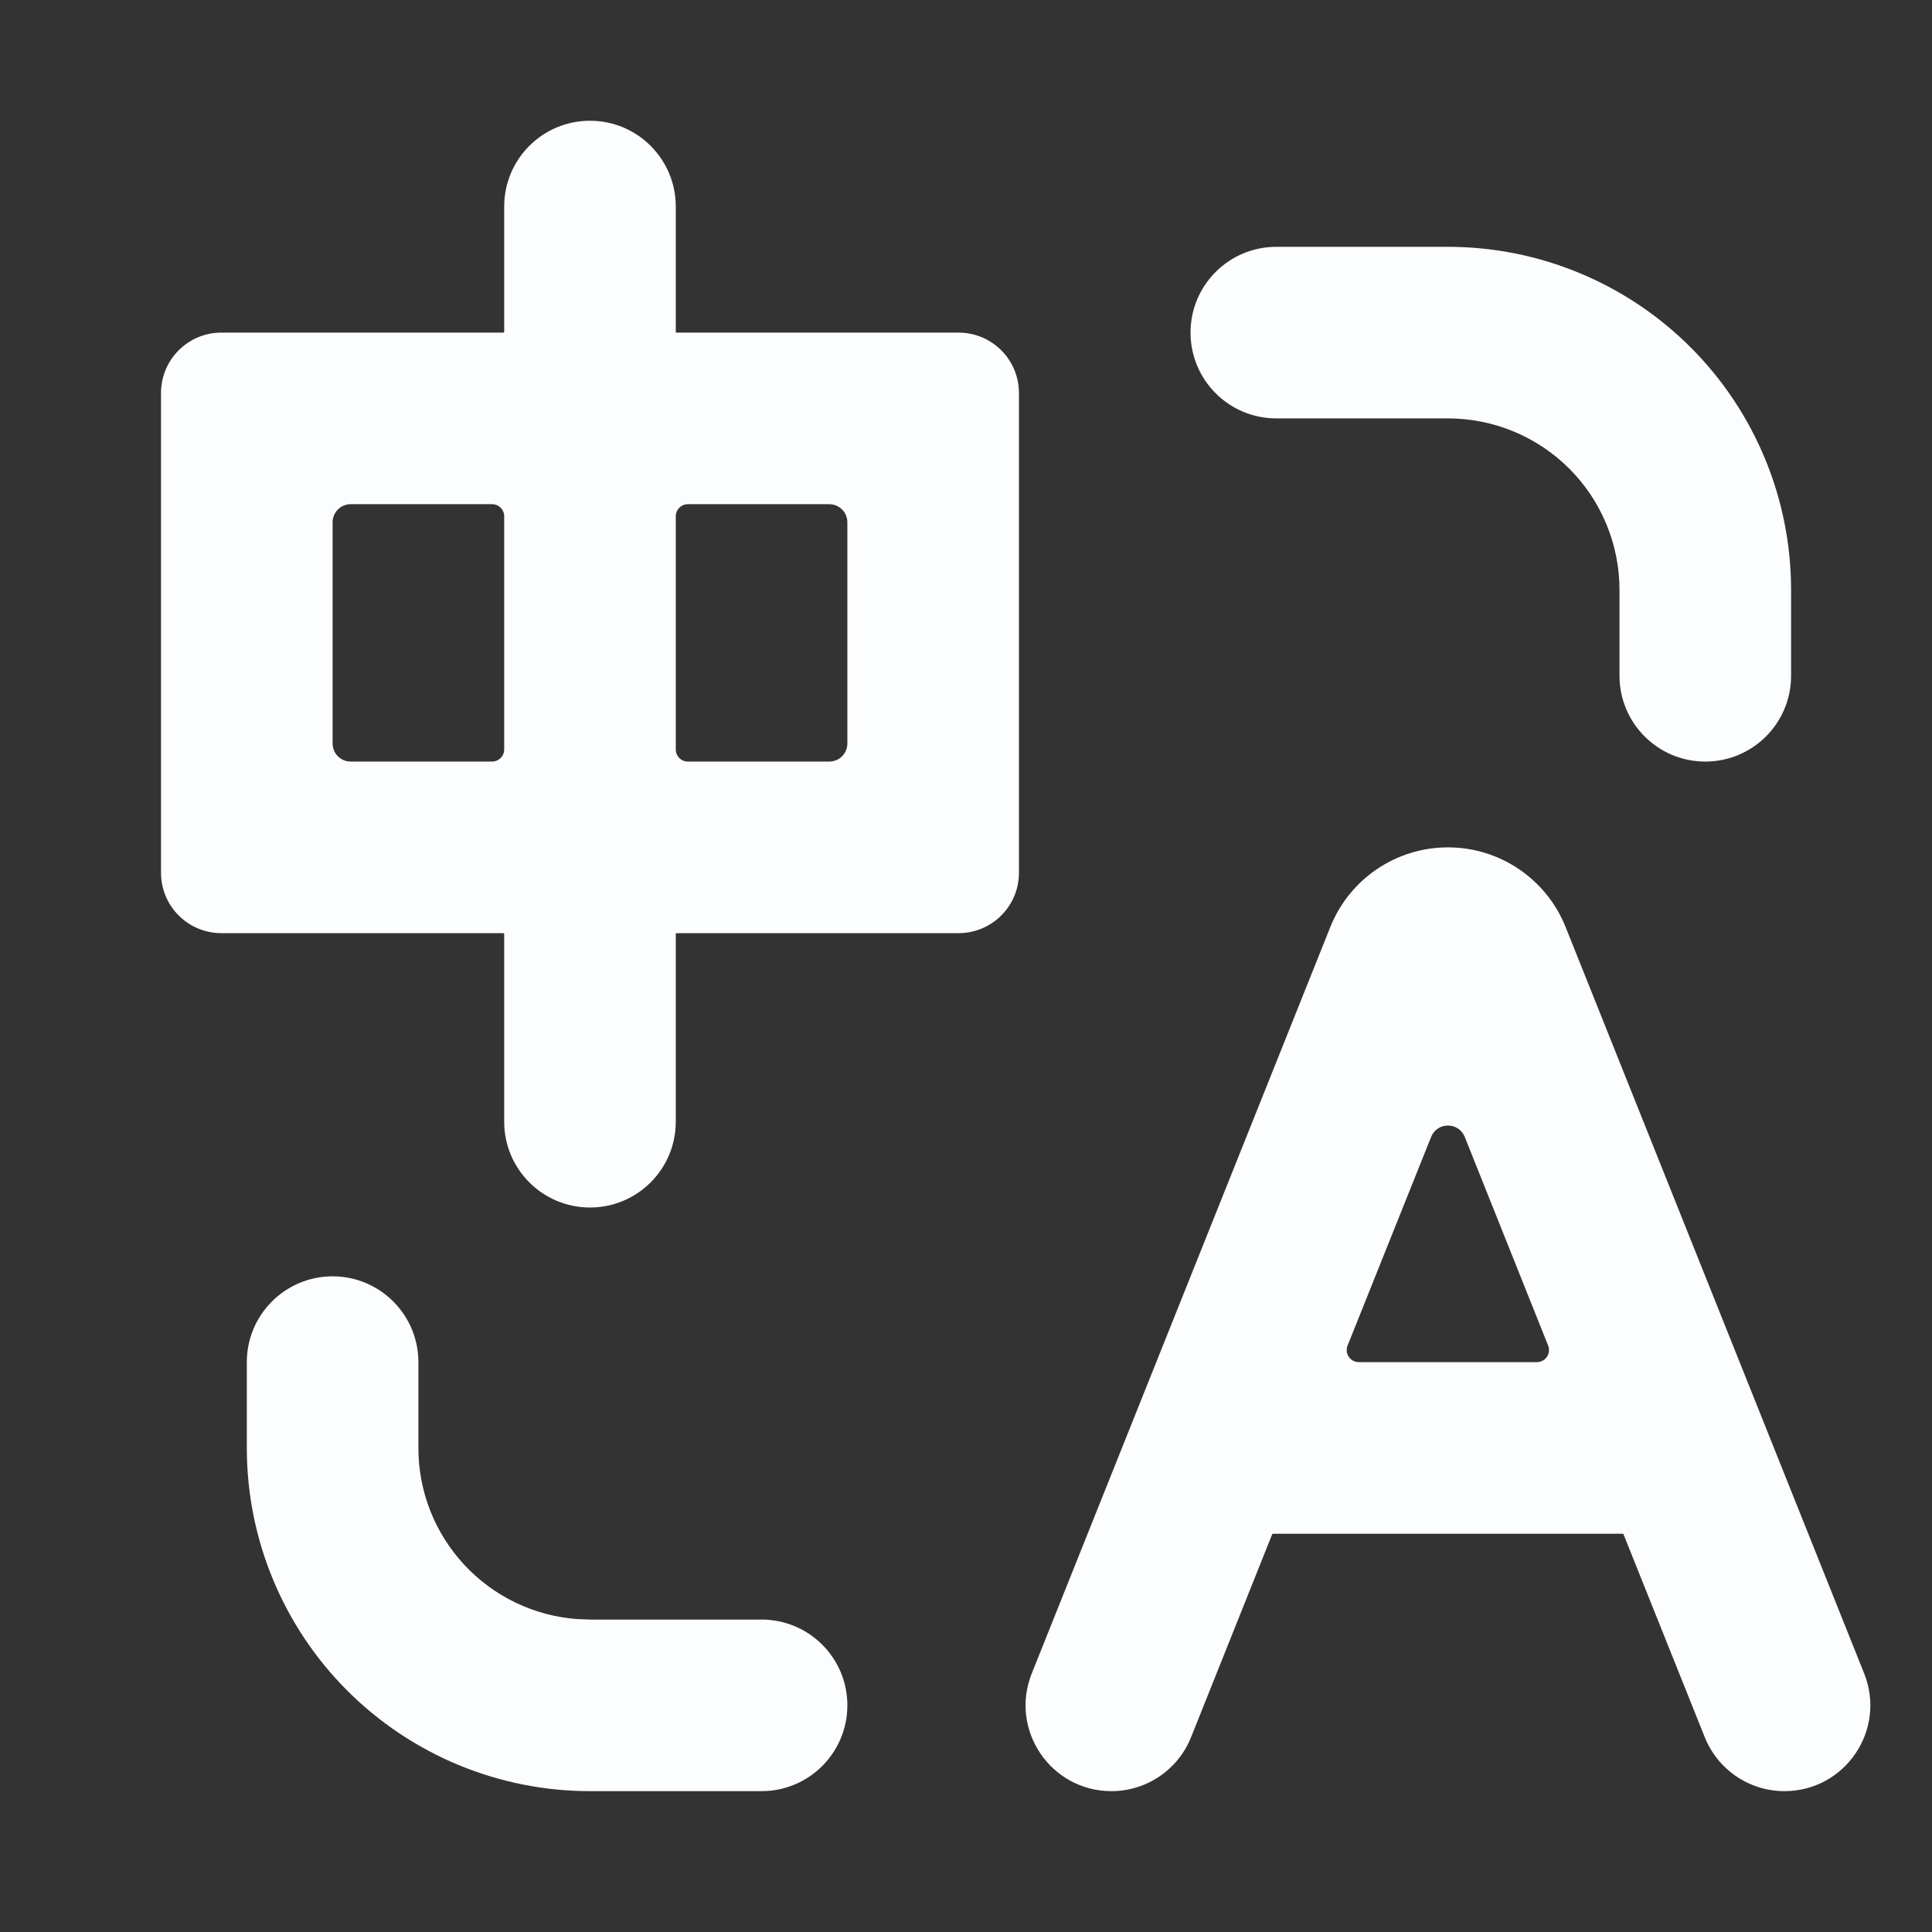 <svg width="32" height="32" viewBox="0 0 32 32" fill="none" xmlns="http://www.w3.org/2000/svg">
<rect x="0" y="0" width="32" height="32" fill="#333333" stroke="none"/>
<path d="M5.509 21.14C6.293 21.14 6.93 21.777 6.93 22.561V23.983C6.929 24.7 7.2 25.39 7.688 25.916C8.175 26.442 8.844 26.764 9.559 26.817L9.772 26.825H12.614C13.399 26.825 14.035 27.461 14.035 28.246V28.246C14.035 29.03 13.399 29.667 12.614 29.667H9.772C8.264 29.667 6.818 29.068 5.752 28.002C4.686 26.936 4.088 25.49 4.088 23.983V22.561C4.088 21.777 4.724 21.14 5.509 21.14V21.14ZM23.982 14.035C24.841 14.035 25.612 14.558 25.931 15.354L30.876 27.717C31.25 28.651 30.562 29.667 29.556 29.667V29.667C28.975 29.667 28.452 29.313 28.236 28.773L26.889 25.409C26.888 25.406 26.884 25.404 26.881 25.404H21.085C21.079 25.404 21.073 25.407 21.071 25.413L19.728 28.773C19.512 29.313 18.99 29.667 18.409 29.667V29.667C17.403 29.667 16.716 28.651 17.089 27.718L22.034 15.355C22.352 14.558 23.124 14.035 23.982 14.035V14.035ZM24.261 18.831C24.16 18.58 23.804 18.58 23.704 18.831L22.32 22.287C22.267 22.419 22.364 22.561 22.506 22.561H25.456C25.598 22.561 25.694 22.419 25.642 22.287L24.261 18.831ZM9.772 2C10.557 2 11.193 2.636 11.193 3.421V5.5C11.193 5.505 11.197 5.509 11.201 5.509H15.877C16.429 5.509 16.877 5.957 16.877 6.509V14.456C16.877 15.008 16.429 15.456 15.877 15.456H11.204C11.198 15.456 11.193 15.461 11.193 15.467V18.579C11.193 19.364 10.557 20 9.772 20V20C8.987 20 8.351 19.364 8.351 18.579V15.467C8.351 15.461 8.346 15.456 8.34 15.456H3.667C3.114 15.456 2.667 15.008 2.667 14.456V6.509C2.667 5.957 3.114 5.509 3.667 5.509H8.342C8.347 5.509 8.351 5.505 8.351 5.5V3.421C8.351 2.636 8.987 2 9.772 2V2ZM23.982 4.088C25.49 4.088 26.936 4.687 28.002 5.753C29.068 6.819 29.666 8.264 29.666 9.772V11.193C29.666 11.978 29.03 12.614 28.245 12.614V12.614C27.461 12.614 26.824 11.978 26.824 11.193V9.772C26.824 9.018 26.525 8.295 25.992 7.762C25.459 7.229 24.736 6.93 23.982 6.93H21.14C20.355 6.93 19.719 6.294 19.719 5.509V5.509C19.719 4.724 20.355 4.088 21.14 4.088H23.982ZM8.351 8.551C8.351 8.44 8.261 8.351 8.151 8.351H5.809C5.643 8.351 5.509 8.485 5.509 8.651V12.314C5.509 12.48 5.643 12.614 5.809 12.614H8.151C8.261 12.614 8.351 12.524 8.351 12.414V8.551ZM14.035 8.651C14.035 8.485 13.901 8.351 13.735 8.351H11.393C11.282 8.351 11.193 8.44 11.193 8.551V12.414C11.193 12.524 11.282 12.614 11.393 12.614H13.735C13.901 12.614 14.035 12.48 14.035 12.314V8.651Z" fill="#FCFDFF"/>
</svg>
